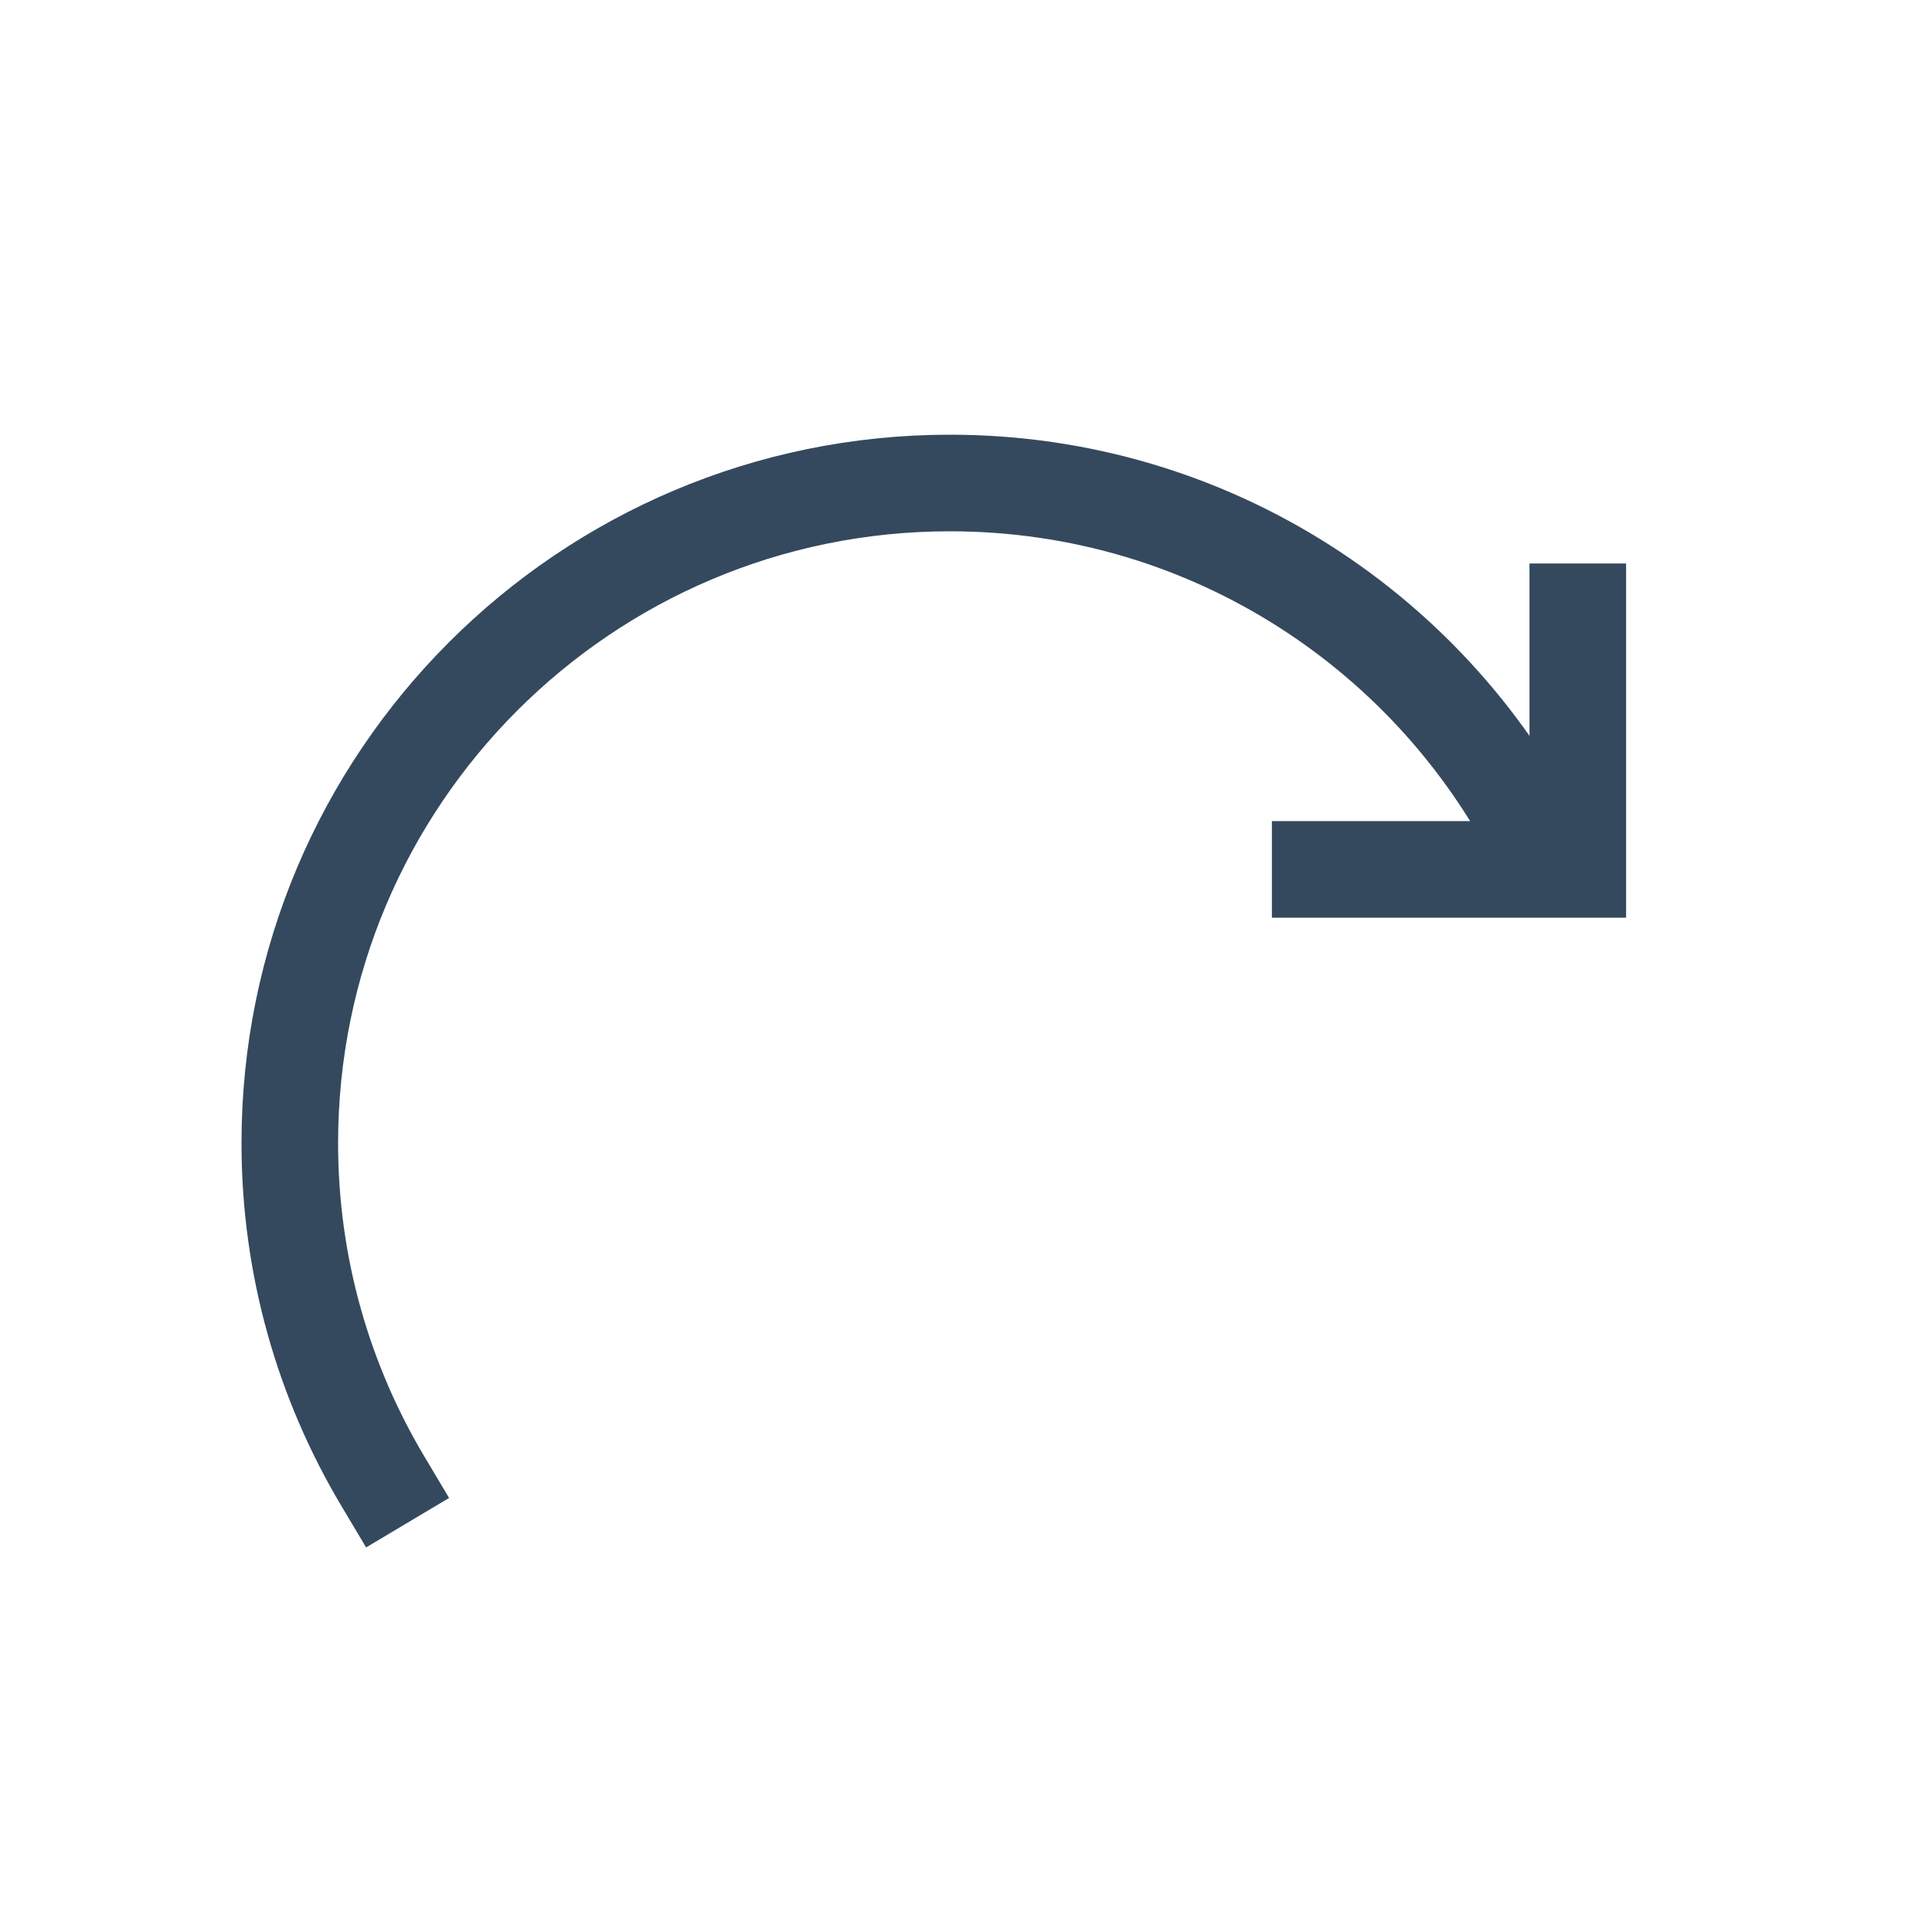 <svg version="1.1" xmlns="http://www.w3.org/2000/svg" xmlns:xlink="http://www.w3.org/1999/xlink" viewBox="0 0 60 60" xml:space="preserve" data-solidshift="xy" data-animoptions="{'duration':'0.6', 'repeat':'0', 'repeatDelay':'0'}">
	<g class="lievo-main">
		<g class="lievo-lineicon lievo-filledicon">
			<defs>
				<clipPath id="livicon_redo_fl">
					<polyline class="lievo-donotdraw lievo-nohovercolor lievo-nohoverstroke" points="0,0 49,0 49,27 30,27 30,60 0,60"/>
				</clipPath>
			</defs>
			<g data-animdata="
				{
					'steps':[
						{
							'duration':'2',
							'vars':{
								'rotation':'360',
								'svgOrigin':'29.5 35.5',
								'force3D':'true',
								'ease':'none'
							},
							'position':'0'
						}
					]
				}
			">
				<g clip-path="url(#livicon_redo_fl)">
					<path fill="none" stroke="#34495E" stroke-width="2" stroke-linecap="square" stroke-miterlimit="10" d="M11.89,46C10.06,42.93,9,39.34,9,35.5C9,24.18,18.18,15,29.5,15c8.09,0,15.09,4.69,18.42,11.5" data-animdata="
						{
							'steps':[
								{
									'duration':'1',
									'vars':{
										'drawSVG':'100% 100%'
									},
									'position':'0'
								},
								{
									'duration':'1',
									'vars':{
										'drawSVG':'0% 100%'
									}
								}
							]
						}
					"/>
				</g>
				<polyline class="lievo-altstroke" fill="none" stroke="#34495E" stroke-width="2" stroke-linecap="square" stroke-miterlimit="10" points="41,27 49,27 49,19"/>
			</g>
		</g>

		<g class="lievo-solidicon">
			<defs>
				<clipPath id="livicon_redo_s">
					<polyline class="lievo-donotdraw lievo-nohovercolor lievo-nohoverstroke" points="0,0 60,0 60,27 30,27 30,60 0,60 0,0.67"/>
				</clipPath>
			</defs>
			<g data-animdata="
				{
					'steps':[
						{
							'duration':'2',
							'vars':{
								'rotation':'360',
								'svgOrigin':'29.5 35.5',
								'force3D':'true',
								'ease':'none'
							},
							'position':'0'
						}
					]
				}
			">
				<g clip-path="url(#livicon_redo_s)">
					<path fill="none" stroke="#34495E" stroke-width="3" stroke-linecap="square" stroke-miterlimit="10" d="M11.89,46C10.06,42.93,9,39.34,9,35.5C9,24.18,18.18,15,29.5,15c8.09,0,15.09,4.69,18.42,11.5" data-animdata="
						{
							'steps':[
								{
									'duration':'1',
									'vars':{
										'drawSVG':'100% 100%'
									},
									'position':'0'
								},
								{
									'duration':'1',
									'vars':{
										'drawSVG':'0% 100%'
									}
								}
							]
						}
					"/>
				</g>
				<polyline fill="none" stroke="#34495E" stroke-width="3" stroke-linecap="square" stroke-miterlimit="10" points="41,27 49,27 49,19"/>
			</g>
		</g>
	</g>
</svg>